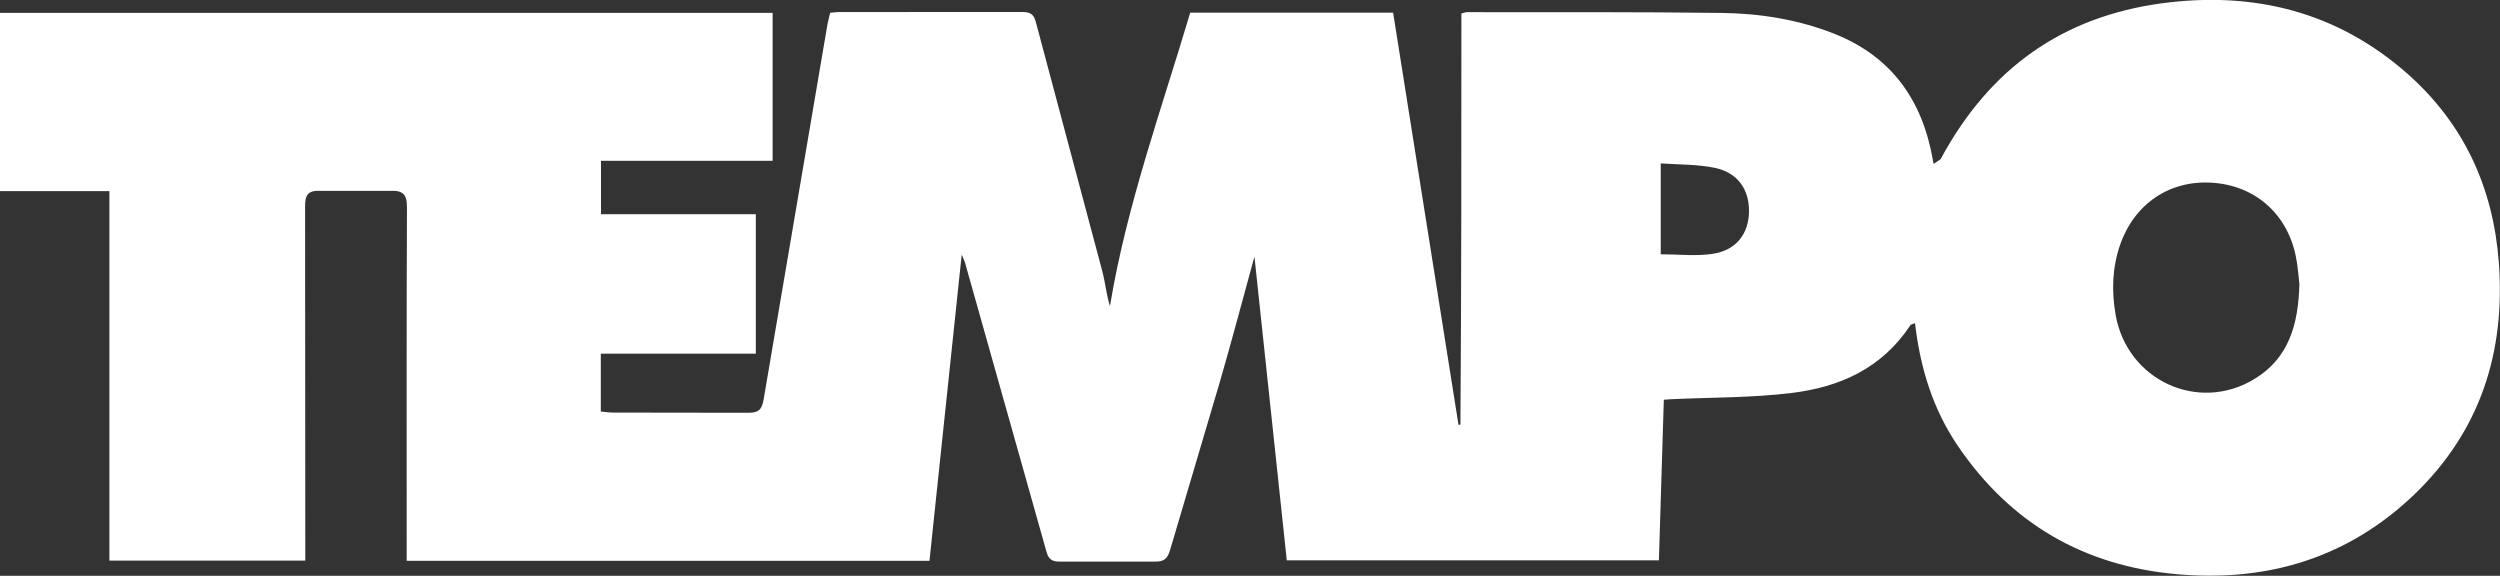 <?xml version="1.0" encoding="UTF-8"?>
<svg id="Capa_2" data-name="Capa 2" xmlns="http://www.w3.org/2000/svg" viewBox="0 0 258.86 59.62">
  <rect x="0" y="0" width="258.86" height="59.62" fill="#333333" stroke="none"/>
  <defs>
    <style>
      .cls-1 {
        fill: #fff;
        stroke-width: 0px;
      }
    </style>
  </defs>
  <g id="Capa_1-2" data-name="Capa 1">
    <path class="cls-1" d="m99.58,26.36l-3.34,31.71h-54.13v-1.77c0-11.6-.02-23.2.03-34.8,0-1.41-.42-1.79-1.77-1.74h-7.2c-1.29-.05-1.59.43-1.58,1.63l.02,34.65v2.01H11.33V19.79H0V1.33h80v15.32h-17.77v5.53h16.03v14.44h-16.05v5.99c.44.04.86.11,1.29.11l13.95.02c1.05.01,1.44-.28,1.62-1.38l6.58-38.67c.07-.44.2-.87.31-1.37l.81-.07c6.55,0,12.69,0,18.85-.01.78,0,1.36,0,1.63,1.02l6.9,25.87c.3,1.15.4,2.35.78,3.57,1.72-10.42,5.32-20.31,8.31-30.39h21.01c2.26,14.26,4.52,28.46,6.77,42.68l.2-.02c.1-14.18.1-28.36.1-42.57l.5-.14c8.93.01,17.69-.03,26.44.08,3.95.05,7.85.66,11.58,2.12,6.01,2.35,9.22,6.9,10.3,13.12l.08.39.72-.49c5.11-9.5,12.72-14.76,22.92-16.14,9.48-1.27,18.11.86,25.39,7.27,5.85,5.16,8.91,11.79,9.49,19.57.69,9.28-1.92,17.42-8.68,23.95-6.85,6.61-15.2,9.15-24.6,8.33-9.65-.84-17.27-5.25-22.73-13.28-2.58-3.79-3.9-8.06-4.44-12.72l-.45.17c-2.98,4.54-7.38,6.46-12.33,7.06-4.15.51-8.37.45-12.55.65l-.68.05-.51,16.63h-38.53l-3.35-31.45c-1.19,4.33-2.34,8.7-3.6,13.04l-5.14,17.36c-.25.84-.6,1.2-1.54,1.18h-9.9c-.77,0-1.13-.23-1.35-1.01l-8.44-29.95c-.07-.23-.18-.44-.36-.86m138.52,3.01c-.07-.58-.14-1.73-.37-2.85-.91-4.39-4.25-7.29-8.66-7.57-4.39-.29-8.05,2.18-9.53,6.44-.81,2.36-.89,4.78-.46,7.23,1.17,6.76,8.53,10.21,14.38,6.65,3.46-2.1,4.56-5.49,4.65-9.91m-66.14-3c1.87,0,3.68.22,5.42-.05,2.41-.37,3.7-2.09,3.73-4.36.03-2.31-1.18-4.05-3.54-4.54-1.82-.37-3.71-.33-5.6-.46v9.42Z"/>
  </g>
</svg>